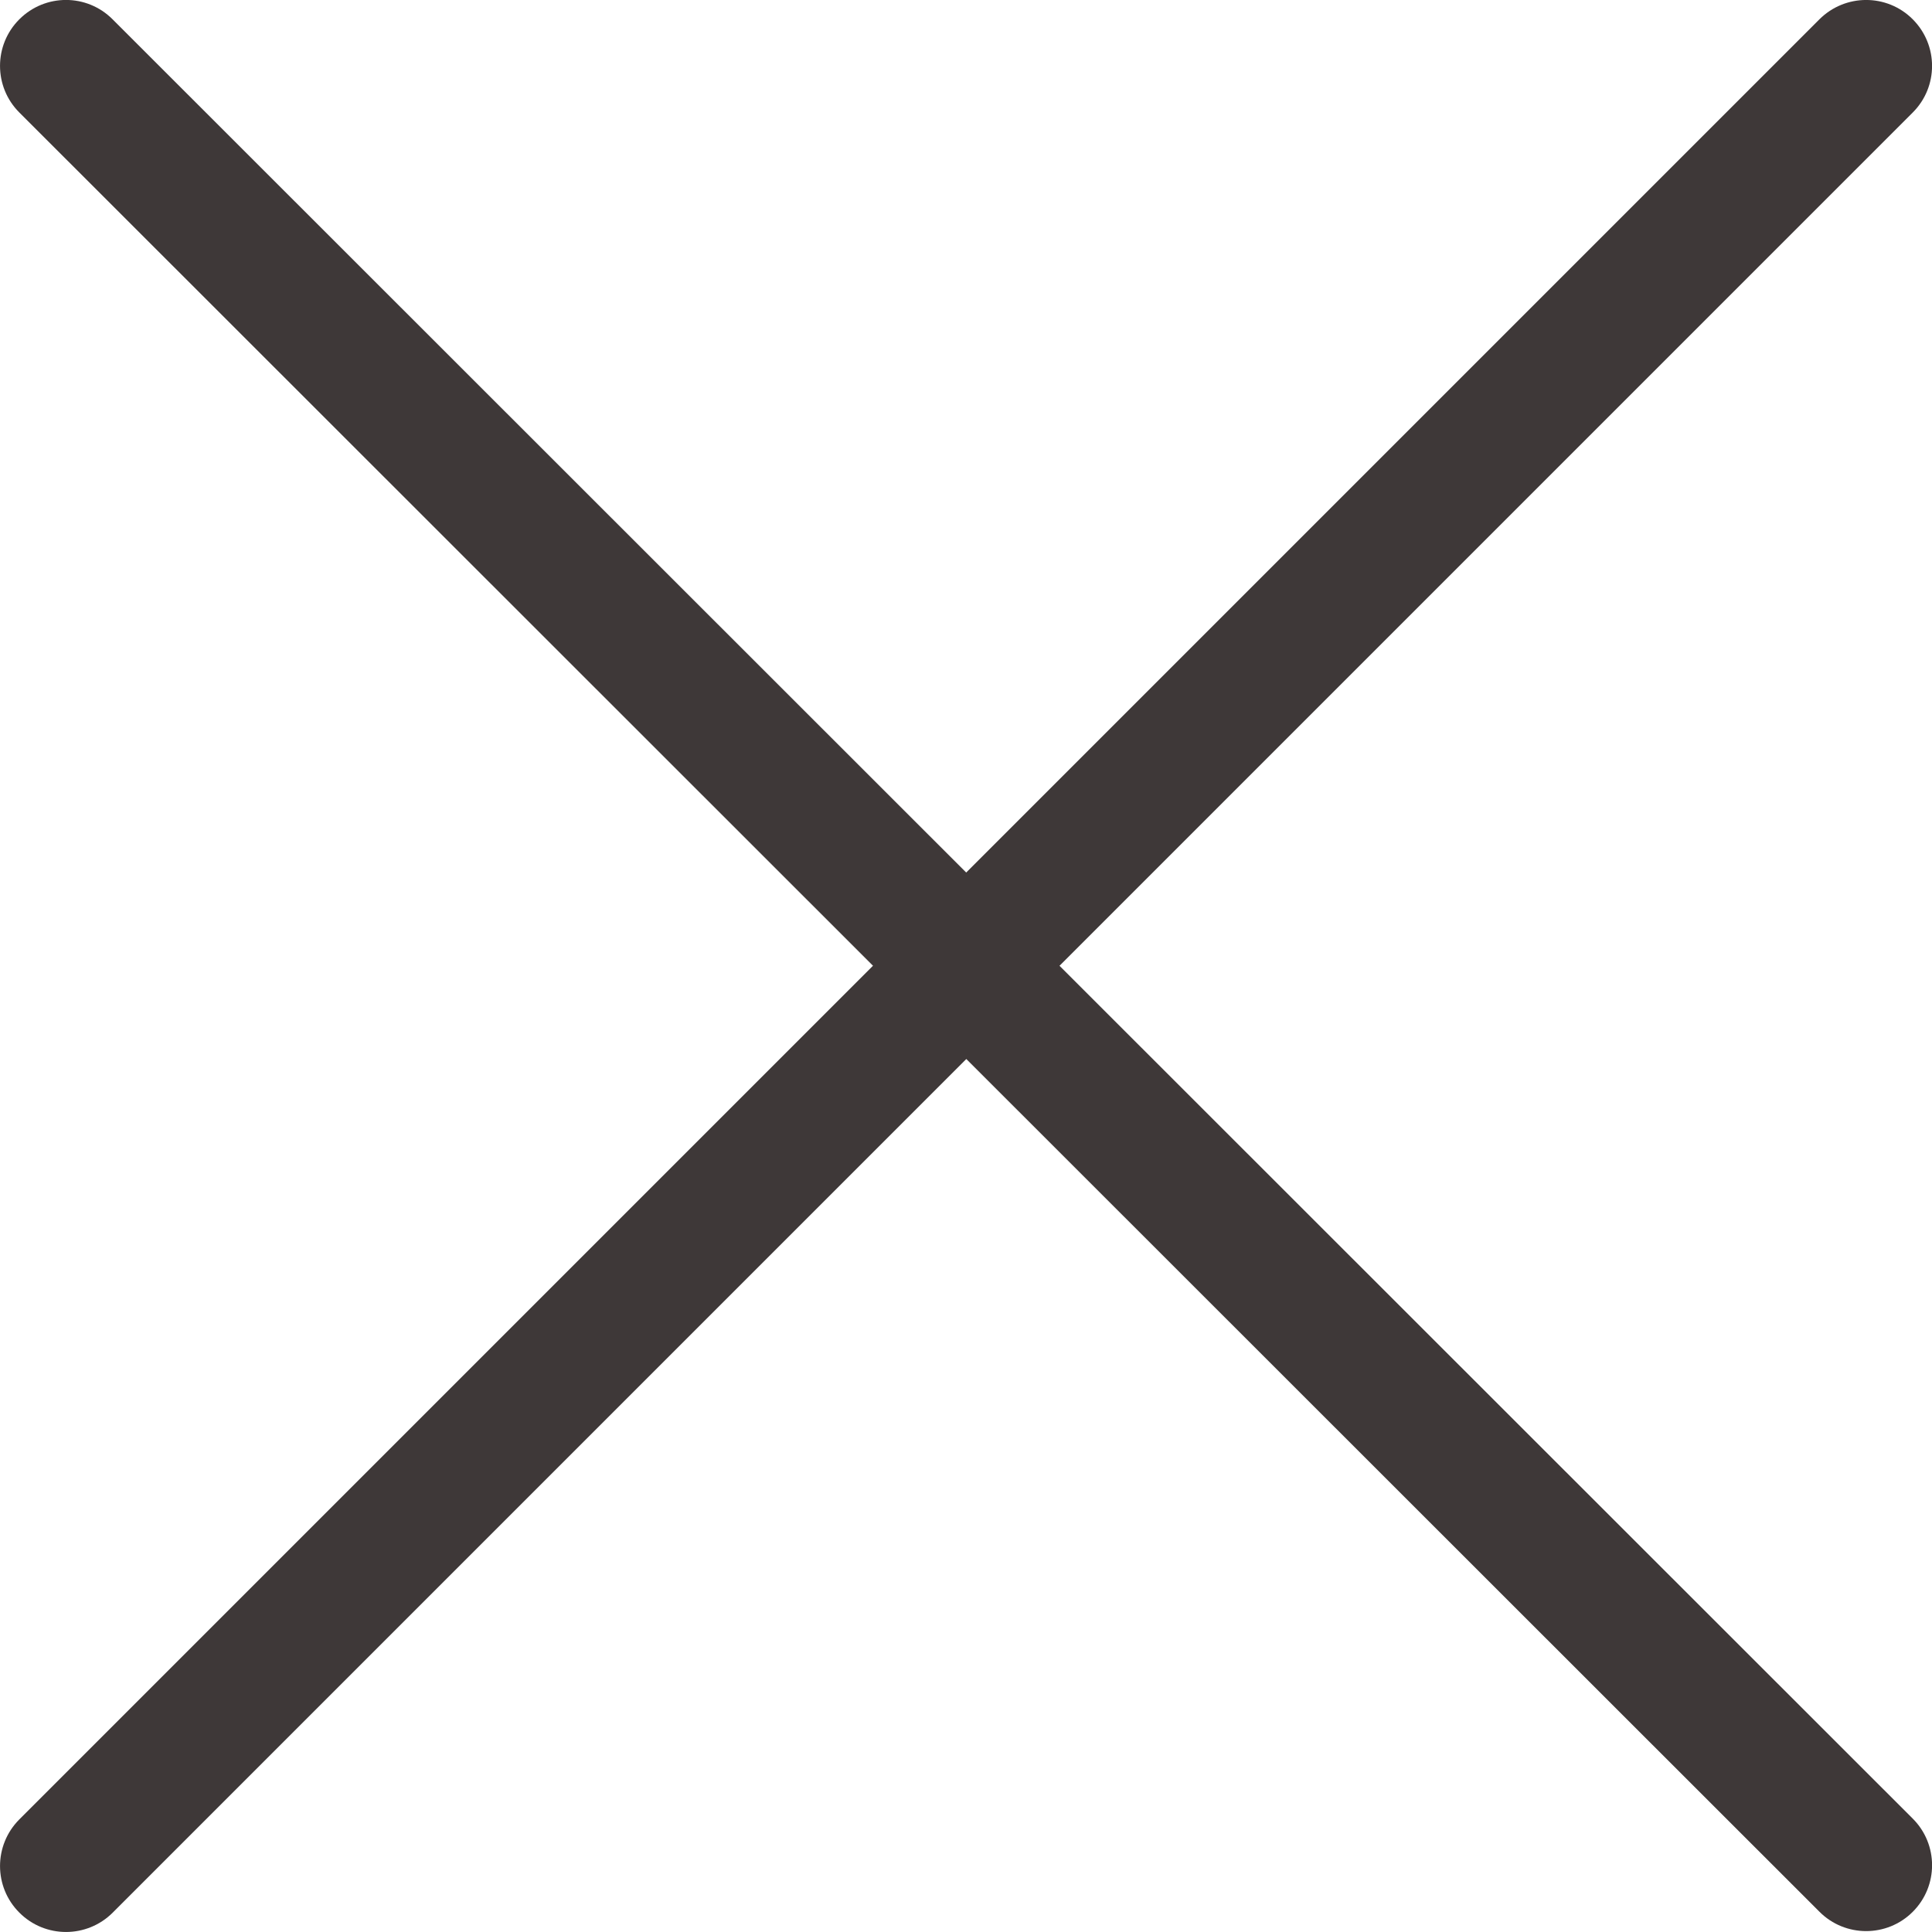 <svg width="22" height="22" viewBox="0 0 22 22" fill="none" xmlns="http://www.w3.org/2000/svg">
<path fill-rule="evenodd" clip-rule="evenodd" d="M0.22 0.22C0.514 -0.074 0.989 -0.074 1.282 0.22L21.781 20.709C22.074 21.002 22.074 21.477 21.781 21.77C21.488 22.063 21.012 22.063 20.719 21.77L0.22 1.281C-0.073 0.988 -0.073 0.513 0.22 0.22Z" fill="#3E3838"/>
<path fill-rule="evenodd" clip-rule="evenodd" d="M21.78 0.219C22.074 0.513 22.074 0.988 21.781 1.281L1.283 21.78C0.989 22.073 0.514 22.073 0.221 21.78C-0.073 21.487 -0.073 21.012 0.22 20.718L20.718 0.22C21.012 -0.073 21.487 -0.074 21.78 0.219Z" fill="#3E3838"/>
</svg>
